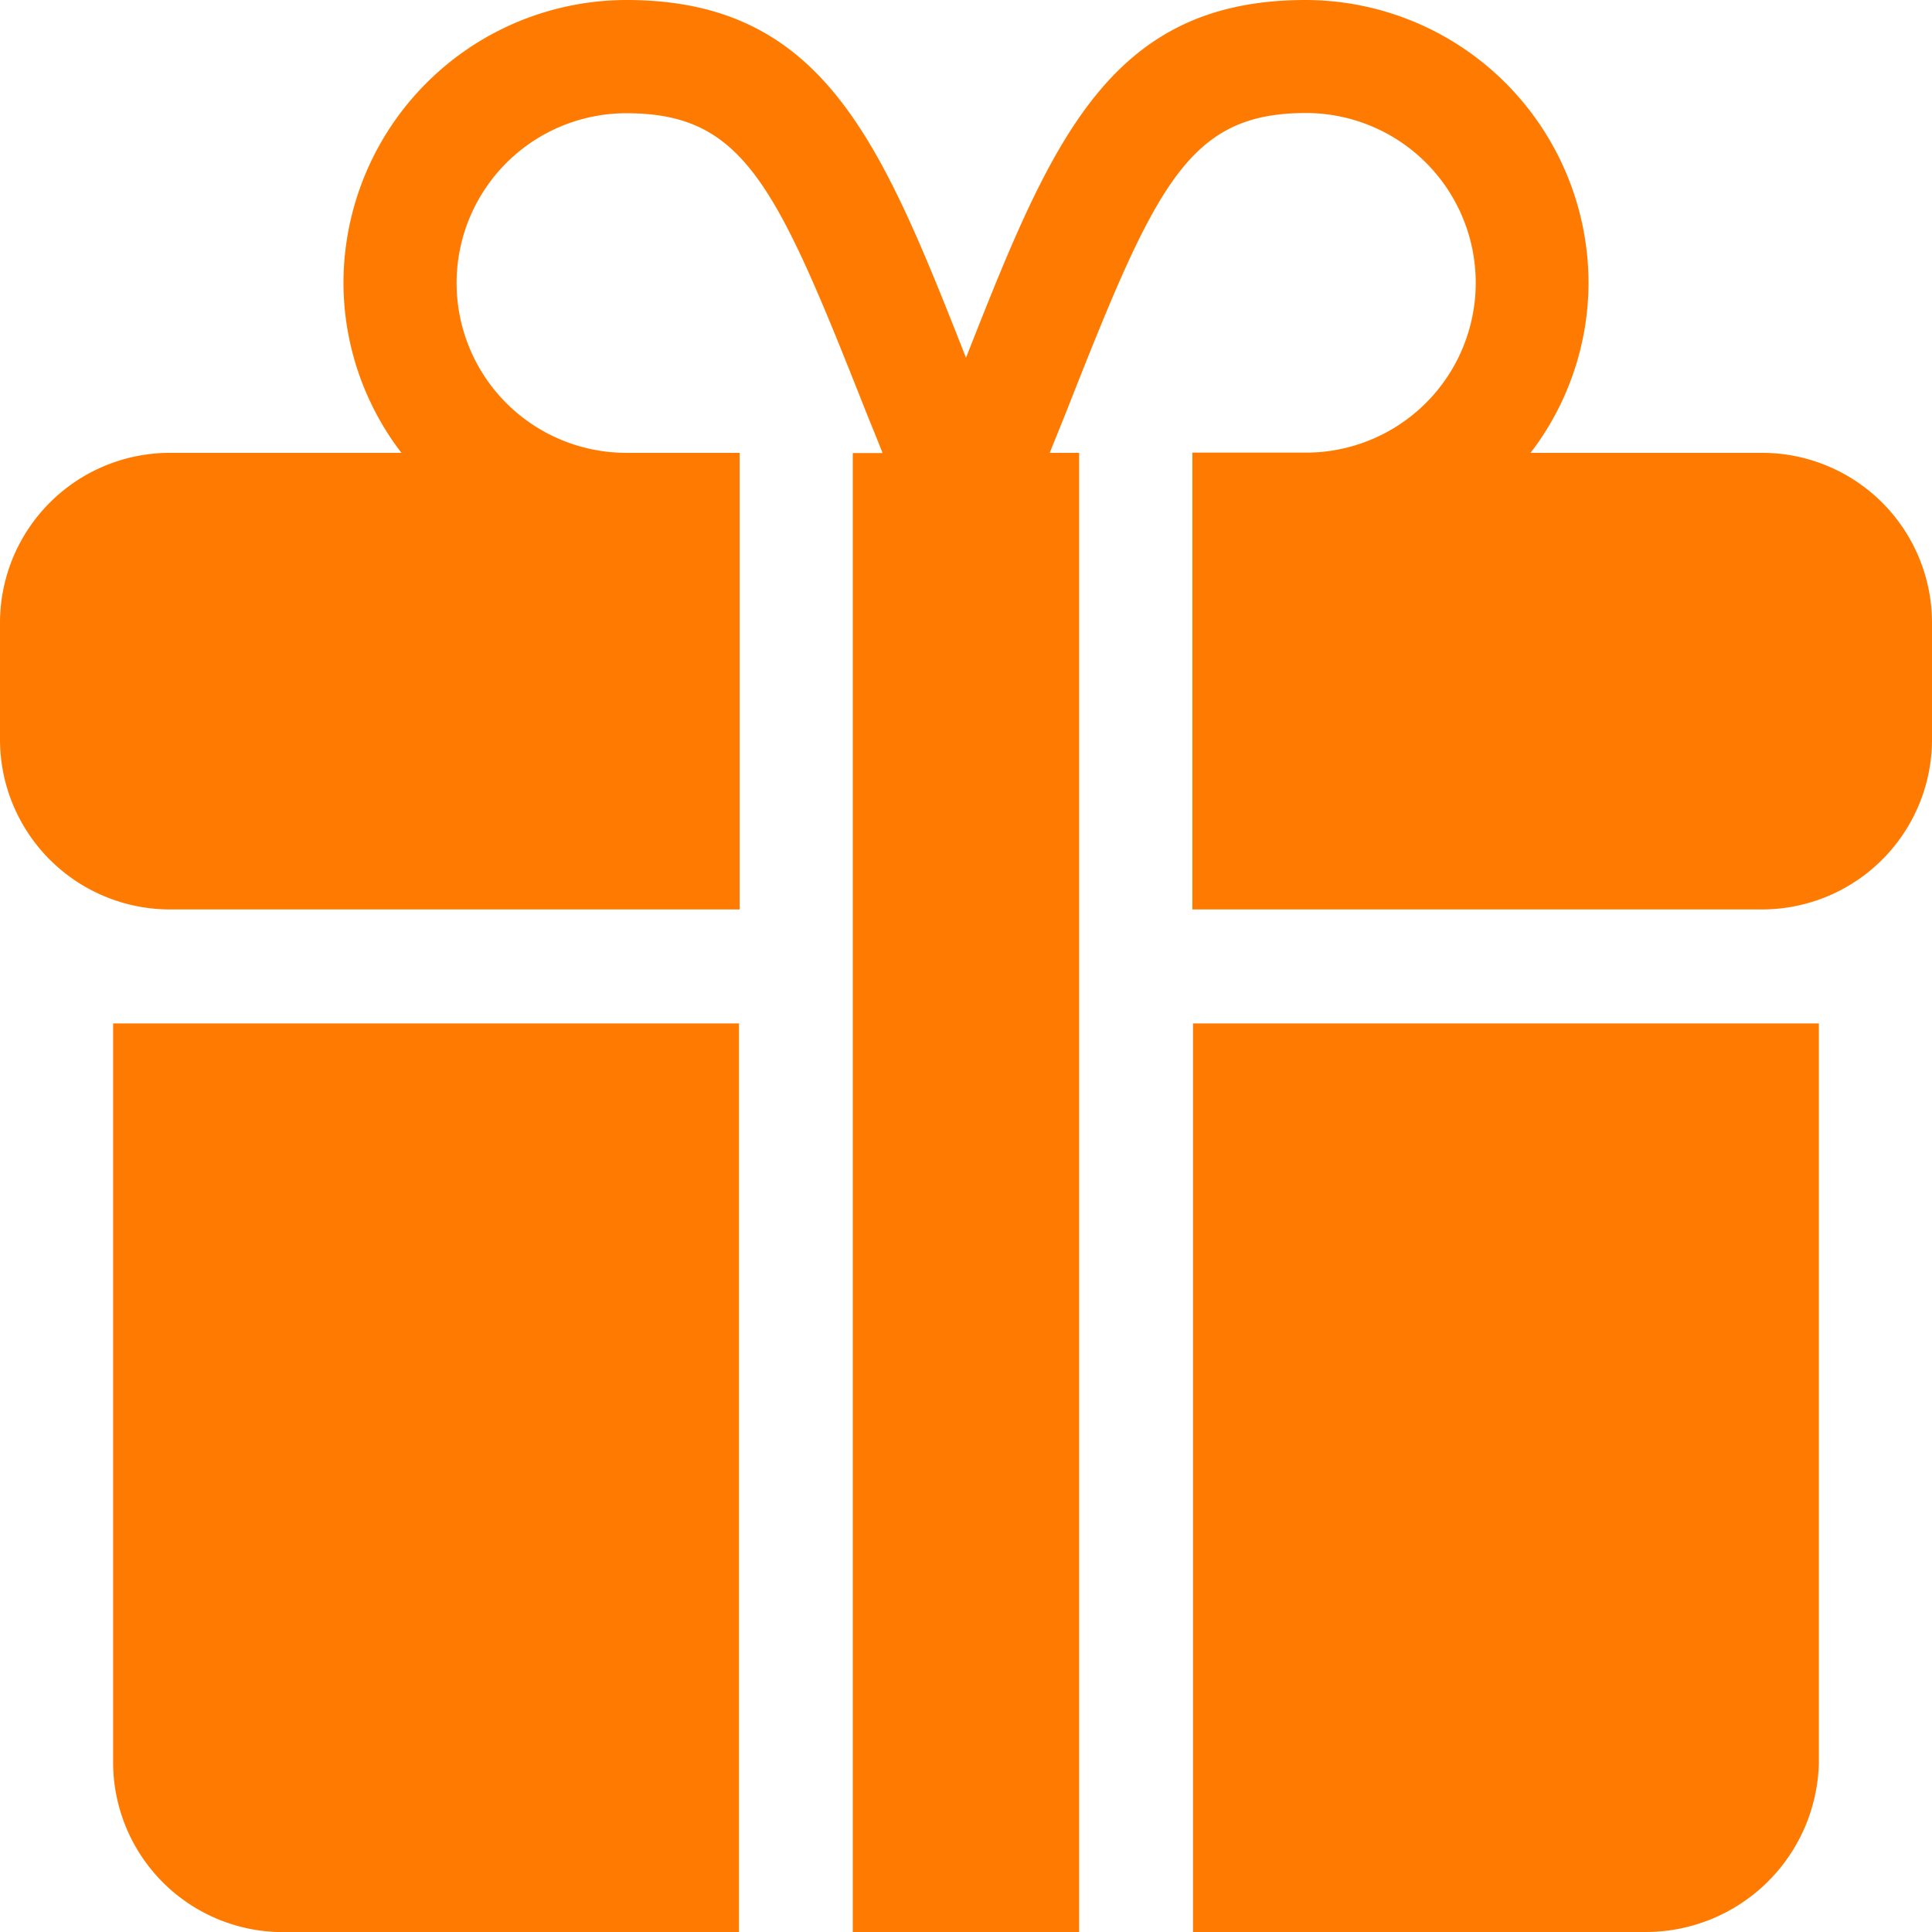 <svg id="gift_1_" data-name="gift (1)" xmlns="http://www.w3.org/2000/svg" width="18" height="18" viewBox="0 0 18 18">
  <g id="Group_1968" data-name="Group 1968" transform="translate(11.115 9.535)">
    <g id="Group_1967" data-name="Group 1967">
      <path id="Path_2214" data-name="Path 2214" d="M316,271v8.465h4.215a1.613,1.613,0,0,0,1.616-1.581V271Z" transform="translate(-316 -271)" fill="#ff7a00"/>
    </g>
  </g>
  <g id="Group_1970" data-name="Group 1970" transform="translate(1.054 9.535)">
    <g id="Group_1969" data-name="Group 1969">
      <path id="Path_2215" data-name="Path 2215" d="M30,271v6.885a1.582,1.582,0,0,0,1.581,1.581h4.25V271Z" transform="translate(-30 -271)" fill="#ff7a00"/>
    </g>
  </g>
  <g id="Group_1972" data-name="Group 1972">
    <g id="Group_1971" data-name="Group 1971">
      <path id="Path_2216" data-name="Path 2216" d="M16.418,4.219H14.26A2.611,2.611,0,0,0,14.8,2.637,2.64,2.64,0,0,0,12.164,0C10.324,0,9.791,1.326,9,3.333,8.209,1.326,7.676,0,5.836,0A2.64,2.64,0,0,0,3.2,2.637,2.611,2.611,0,0,0,3.74,4.219H1.582A1.584,1.584,0,0,0,0,5.8v1.09A1.584,1.584,0,0,0,1.582,8.473H6.891V4.219H5.836a1.582,1.582,0,0,1,0-3.164c1.081,0,1.388.648,2.2,2.7.056.143.127.313.187.466H7.945V18h2.109V4.219H9.78c.061-.153.131-.322.187-.466.808-2.05,1.115-2.7,2.2-2.7a1.582,1.582,0,0,1,0,3.164H11.109V8.473h5.309A1.584,1.584,0,0,0,18,6.891V5.8A1.584,1.584,0,0,0,16.418,4.219Z" fill="#ff7a00"/>
    </g>
  </g>
</svg>
